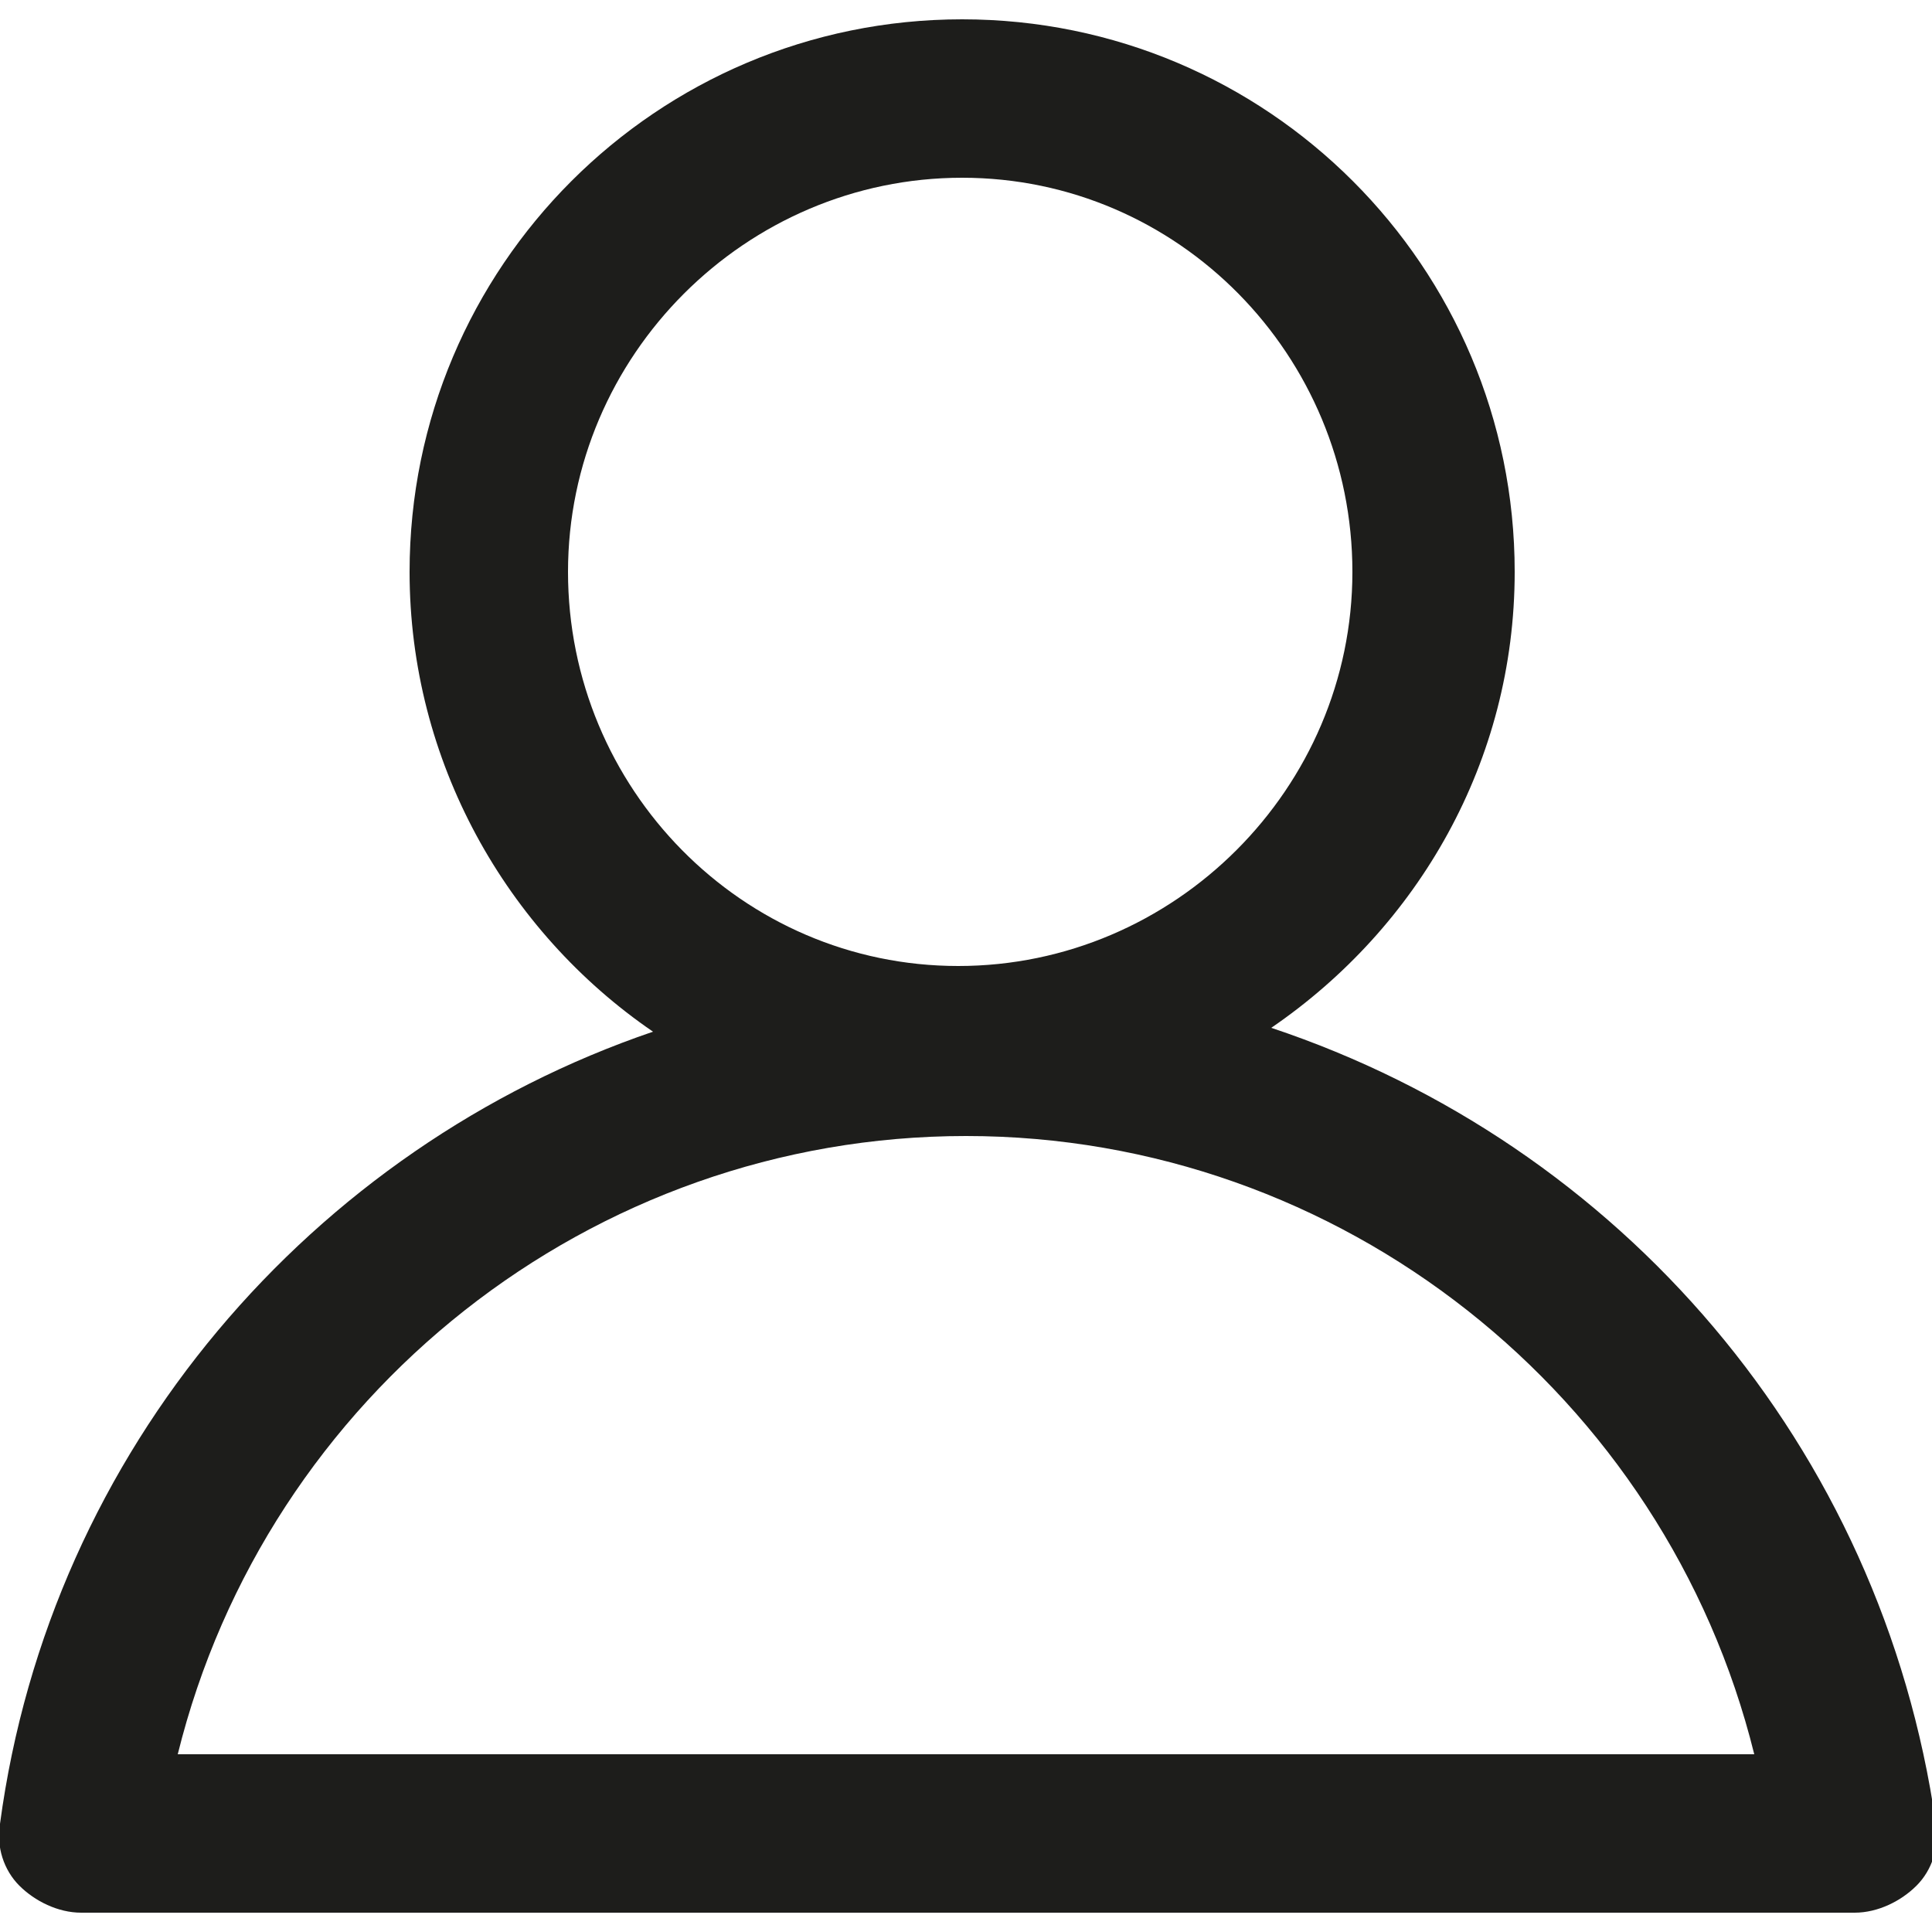 <?xml version="1.0" encoding="utf-8"?>
<!-- Generator: Adobe Illustrator 26.5.0, SVG Export Plug-In . SVG Version: 6.00 Build 0)  -->
<svg version="1.1" id="Capa_1" xmlns="http://www.w3.org/2000/svg" xmlns:xlink="http://www.w3.org/1999/xlink" x="0px" y="0px"
	 viewBox="0 0 50 50" style="enable-background:new 0 0 50 50;" xml:space="preserve">
<style type="text/css">
	.st0{fill:#1D1D1B;}
</style>
<path class="st0" d="M32.9,26.6c3.8-2.6,6.3-6.9,6.3-11.8c0-7.9-6.4-14.3-14.3-14.3S10.6,6.9,10.6,14.8c0,4.9,2.5,9.3,6.3,11.9
	C8.1,29.7,1.3,37.5,0,47.2c-0.1,0.6,0.1,1.2,0.5,1.6c0.4,0.4,1,0.7,1.6,0.7h45.9c0.6,0,1.2-0.3,1.6-0.7c0.4-0.4,0.6-1,0.5-1.6
	C48.7,37.4,41.9,29.6,32.9,26.6z M14.7,14.8c0-5.6,4.6-10.2,10.2-10.2S35,9.2,35,14.8c0,5.6-4.6,10.2-10.2,10.2S14.7,20.4,14.7,14.8
	z M4.6,45.4c2.3-9.3,10.7-16,20.4-16s18.1,6.7,20.4,16H4.6z"/>
</svg>
